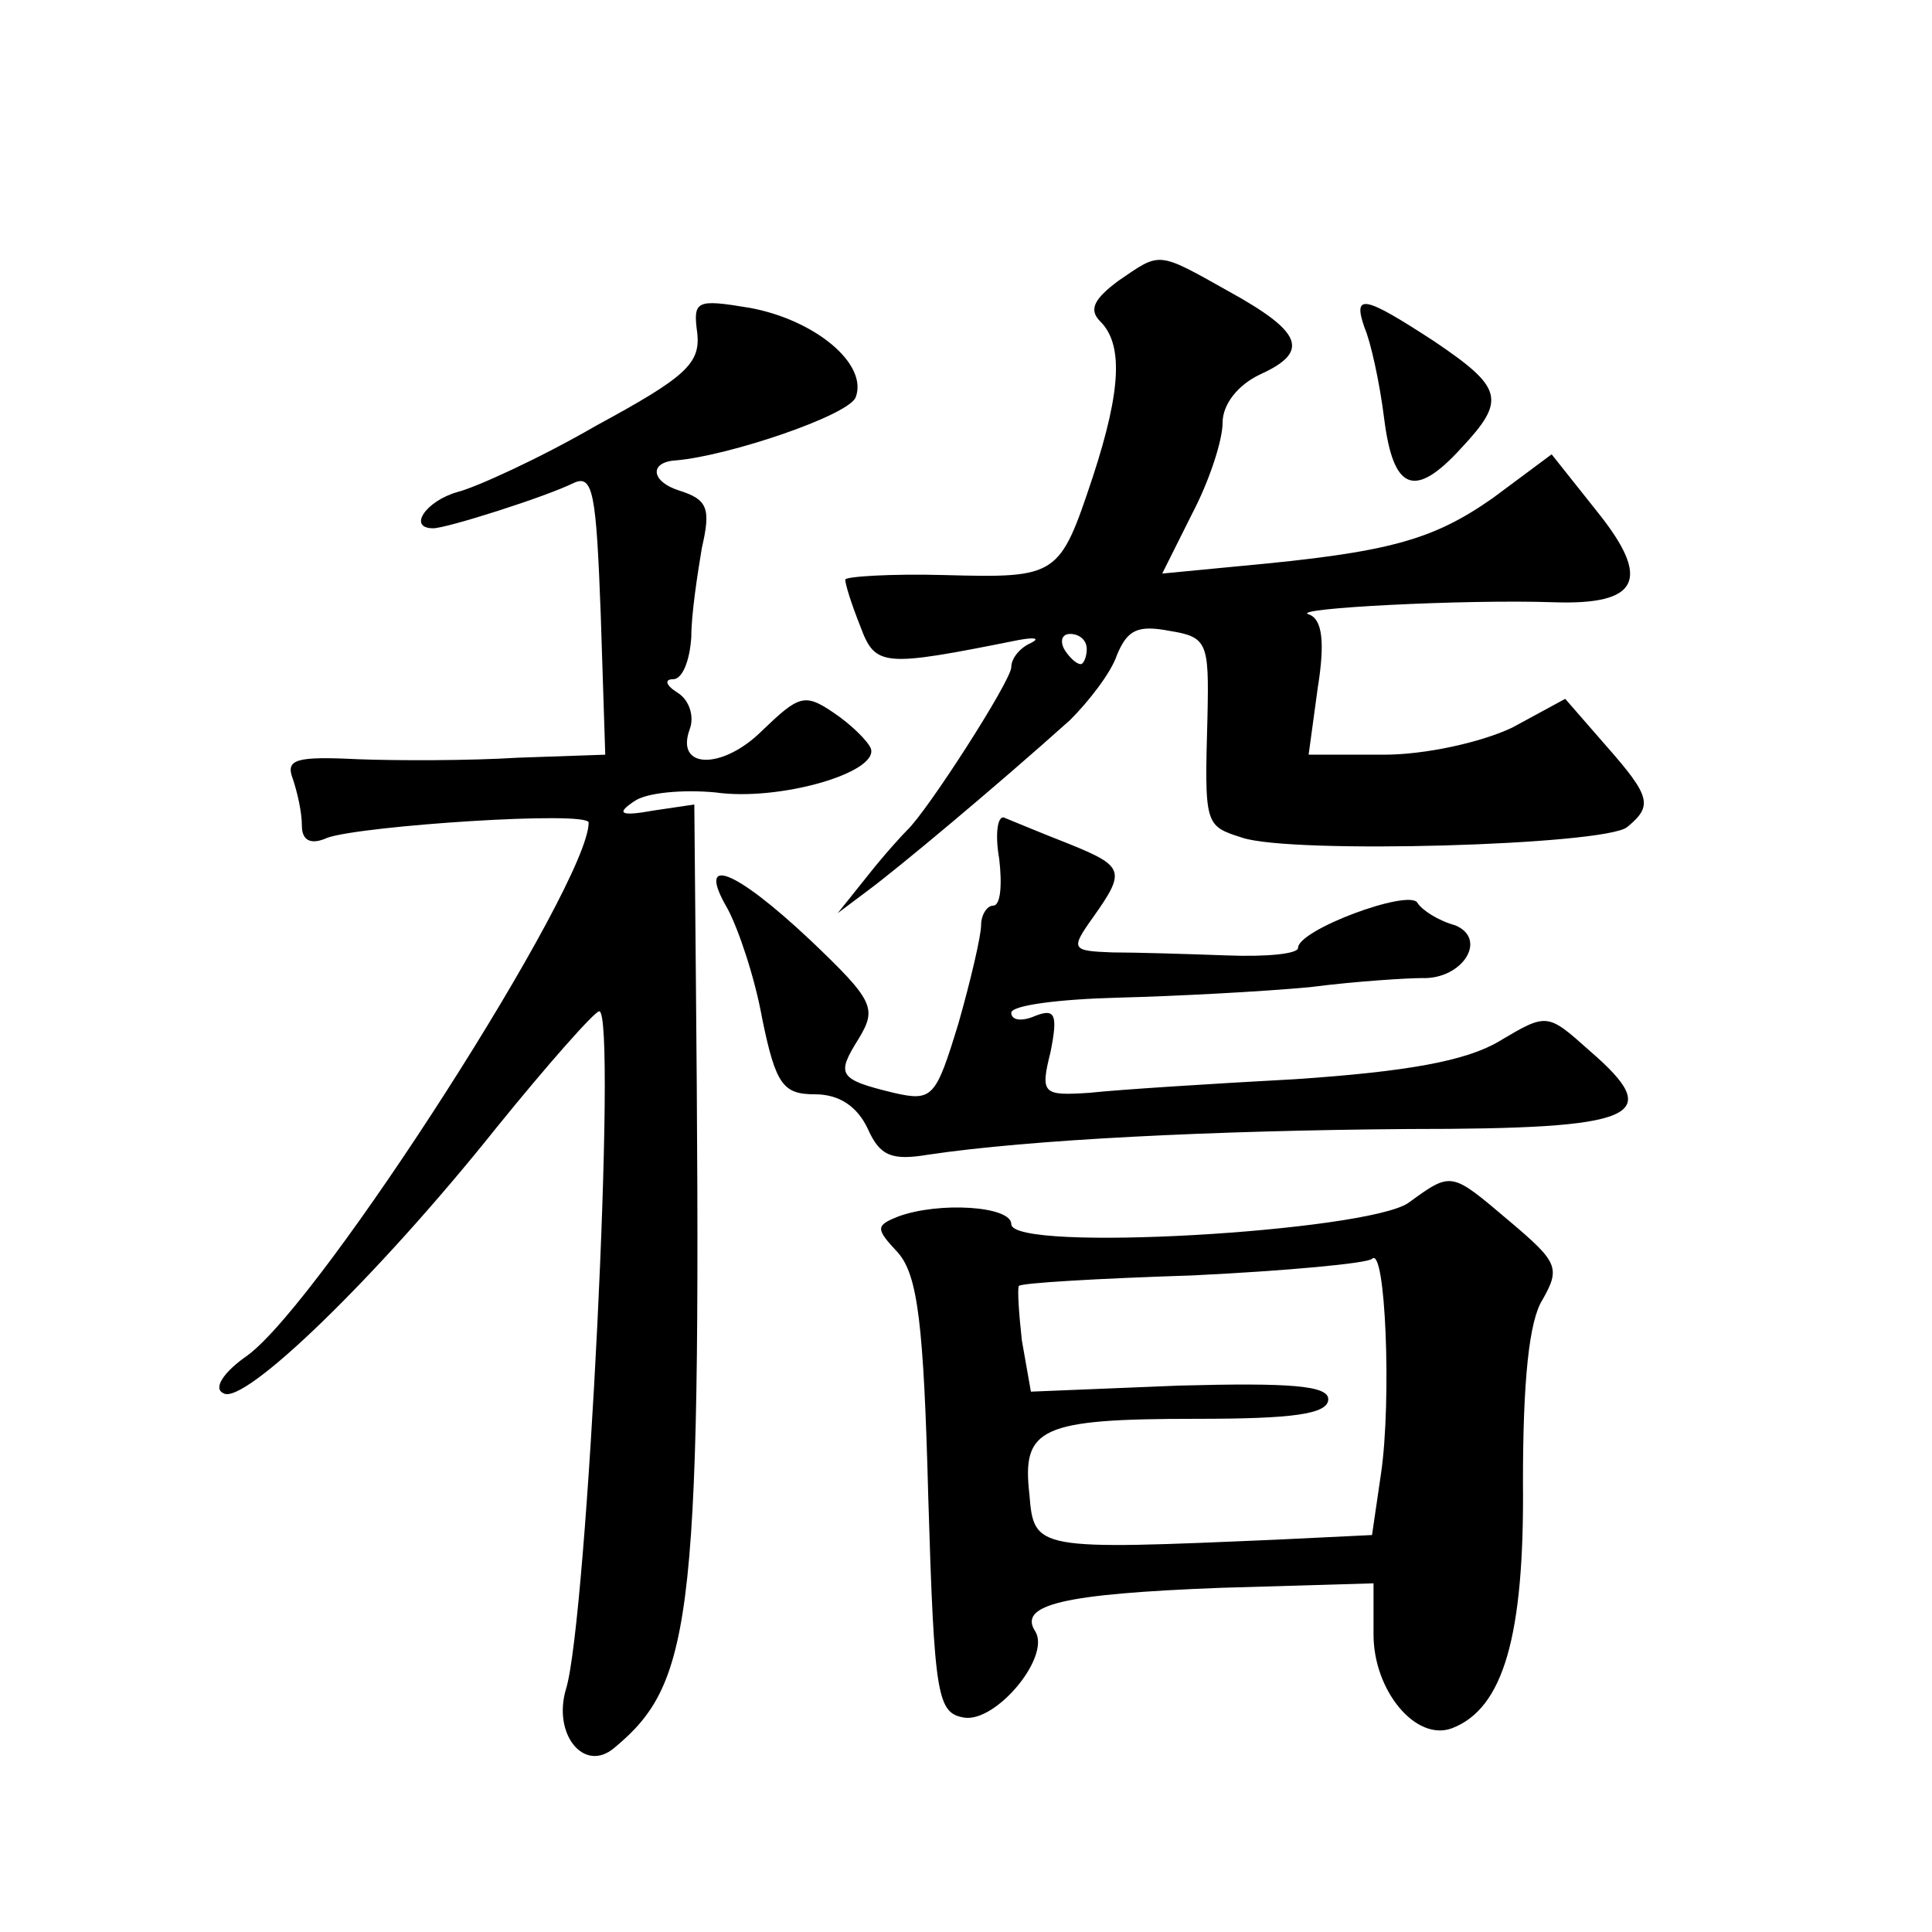 <?xml version="1.0" standalone="no"?>
<!DOCTYPE svg PUBLIC "-//W3C//DTD SVG 20010904//EN"
 "http://www.w3.org/TR/2001/REC-SVG-20010904/DTD/svg10.dtd">
<svg version="1.0" xmlns="http://www.w3.org/2000/svg"
 width="128pt" height="128pt" viewBox="0 0 128 128"
 preserveAspectRatio="xMidYMid meet">
<g transform="translate(0,128) scale(0.1,-0.1)"
fill="#0" stroke="none">
<path d="M741 1094 c-16 -12 -20 -19 -12 -27 15 -15 14 -45 -5 -103 -22 -66 -23
-67 -98 -65 -36 1 -66 -1 -66 -3 0 -3 4 -16 10 -31 10 -27 15 -27 105 -9 11 2 14
1 8 -2 -7 -3 -13 -10 -13 -16 0 -9 -56 -96 -69 -108 -3 -3 -15 -16 -26 -30 l-20
-25 20 15 c19 14 85 69 134 113 12 12 27 31 31 43 7 17 14 20 35 16 25 -4 26 -8
25 -56 -2 -73 -2 -73 23 -81 33 -11 240 -5 255 7 17 14 16 20 -14 54 l-27 31 -35
-19 c-21 -10 -58 -18 -85 -18 l-50 0 6 44 c5 31 3 46 -6 49 -13 4 104 10 162 8
57 -2 65 15 30 59 l-31 39 -39 -29 c-40 -28 -69 -36 -167 -45 l-52 -5 20 40 c11
21 20 48 20 60 0 12 10 25 25 32 33 15 28 28 -21 55 -48 27 -45 26 -73 7z m-21
-244 c0 -5 -2 -10 -4 -10 -3 0 -8 5 -11 10 -3 6 -1 10 4 10 6 0 11 -4 11 -10z M462
1059 c2 -20 -8 -29 -67 -61 -38 -22 -80 -41 -92 -44 -21 -6 -33 -24 -16 -24 9 0
75 21 93 30 13 6 15 -7 18 -87 l3 -93 -58 -2 c-32 -2 -80 -2 -106 -1 -41 2 -48
0 -43 -13 3 -9 6 -22 6 -31 0 -10 6 -13 17 -8 23 8 173 18 173 10 0 -41 -176 -316
-226 -353 -16 -11 -23 -22 -16 -25 13 -9 102 77 181 176 34 42 65 77 68 77 12 0
-8 -404 -22 -449 -9 -30 12 -56 32 -39 53 44 58 87 54 514 l-1 111 -27 -4 c-22
-4 -25 -2 -13 6 8 6 33 8 54 6 42 -6 108 13 103 29 -2 5 -13 16 -25 24 -19 13 -23
11 -47 -12 -26 -26 -58 -26 -48 1 3 8 0 19 -8 24 -8 5 -9 9 -3 9 6 0 11 12 12 28
0 15 4 41 7 59 6 26 4 32 -15 38 -19 6 -20 19 -2 20 35 3 115 30 119 42 8 22 -27
51 -70 59 -36 6 -38 5 -35 -17z M904 1063 c4 -9 10 -36 13 -60 6 -48 20 -54 51
-20 30 32 28 40 -18 71 -46 30 -54 32 -46 9z M662 711 c2 -17 1 -31 -4 -31 -4 0
-8 -6 -8 -13 0 -7 -7 -37 -15 -65 -15 -49 -17 -52 -43 -46 -37 9 -38 12 -23 36
12 20 10 25 -32 65 -51 48 -76 57 -55 21 7 -13 18 -45 23 -73 9 -44 14 -50 35 -50
16 0 28 -8 35 -23 8 -18 16 -21 40 -17 67 10 188 16 318 17 153 0 171 8 120 52
-28 25 -28 25 -60 6 -22 -13 -61 -20 -135 -25 -56 -3 -118 -7 -136 -9 -31 -2 -33
-1 -26 27 5 25 3 29 -10 24 -9 -4 -16 -3 -16 2 0 5 32 9 70 10 39 1 96 4 128 7
31 4 65 6 74 6 27 -1 44 26 22 35 -11 3 -22 10 -25 15 -6 9 -79 -18 -79 -30 0 -4
-21 -6 -47 -5 -27 1 -61 2 -76 2 -27 1 -28 2 -13 23 22 31 21 34 -16 49 -18 7 -37
15 -42 17 -5 3 -7 -10 -4 -27z M933 483 c-28 -19 -263 -33 -263 -14 0 12 -48 15
-75 5 -15 -6 -15 -8 0 -24 13 -15 17 -47 20 -162 4 -133 6 -143 24 -146 21 -3 57
40 47 57 -12 18 19 25 122 29 l102 3 0 -34 c0 -37 28 -71 52 -62 34 13 48 61 47
163 0 67 4 107 13 121 12 21 10 25 -22 52 -39 33 -38 33 -67 12z m-18 -179 l-6
-41 -62 -3 c-161 -7 -162 -7 -165 30 -5 44 7 50 111 50 63 0 87 3 87 13 0 9 -25
11 -99 9 l-98 -4 -6 34 c-2 18 -3 34 -2 36 1 2 53 5 115 7 62 3 116 8 119 11 9
9 13 -94 6 -142z"/>
</g>
</svg>
